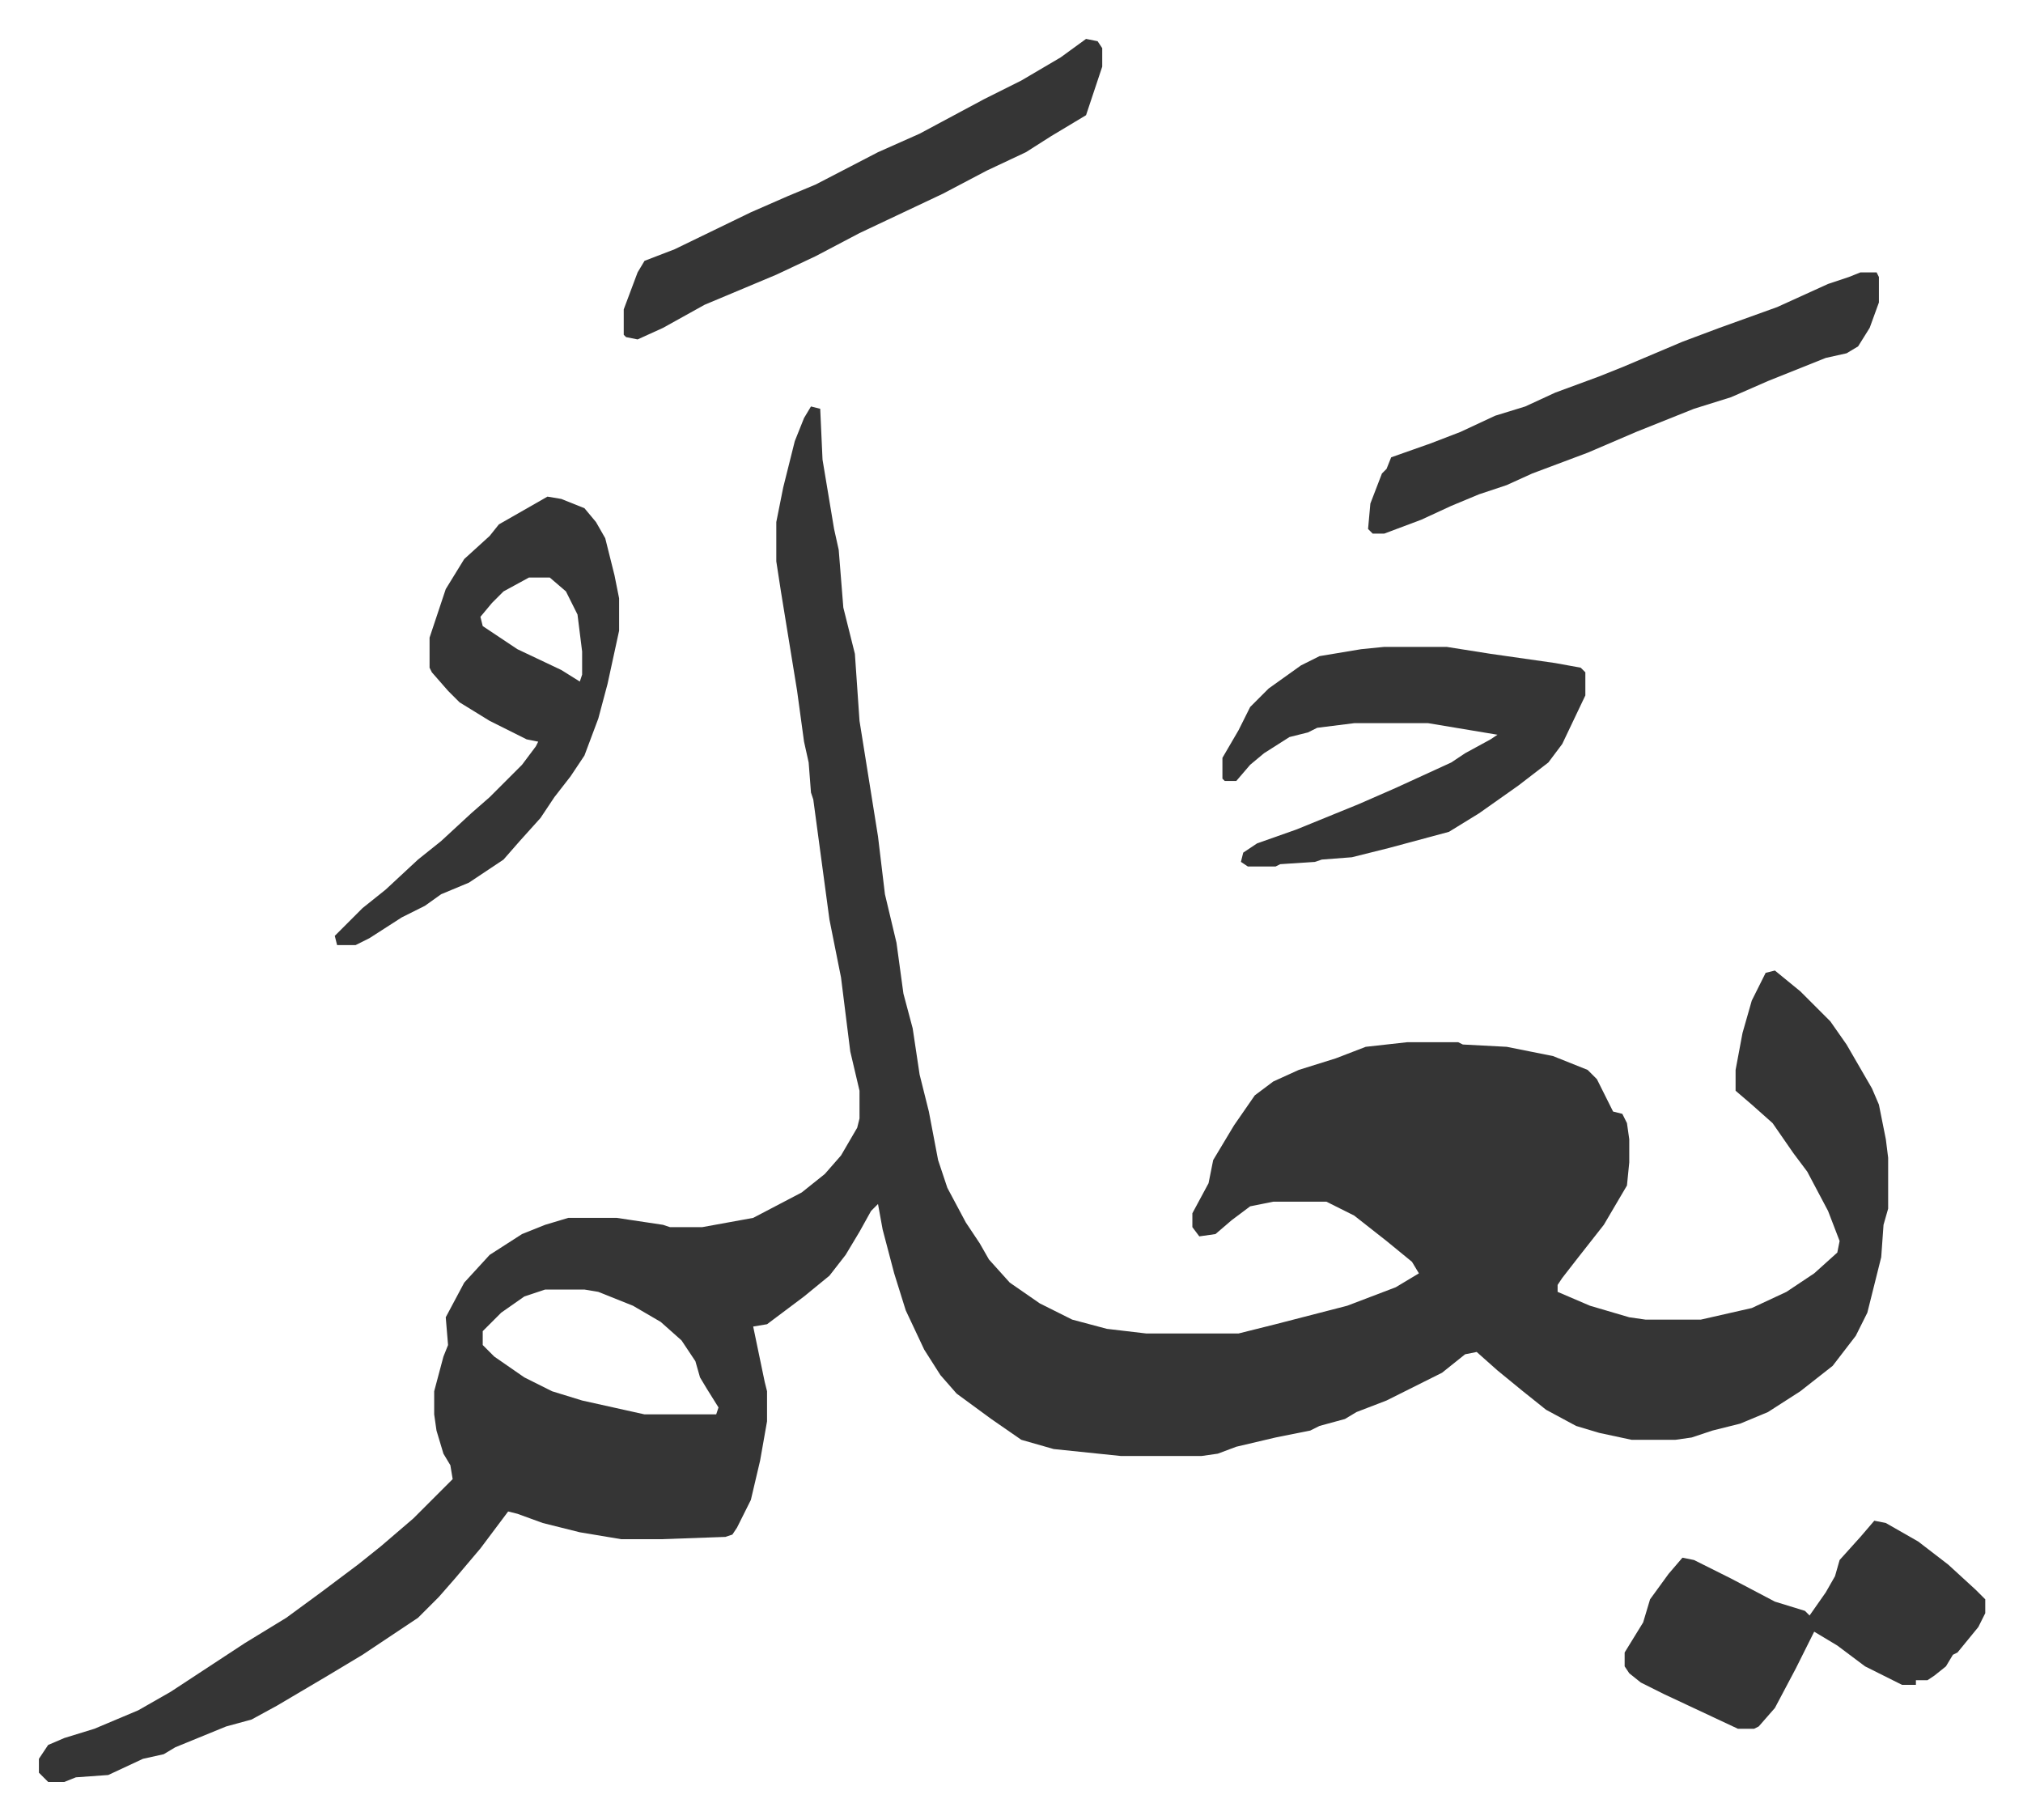 <svg xmlns="http://www.w3.org/2000/svg" role="img" viewBox="-16.83 346.17 875.16 787.16"><path fill="#353535" id="rule_normal" d="M334 522l4 1 1 22 5 30 2 9 2 25 5 20 2 29 4 25 4 25 3 25 5 21 3 22 4 15 3 20 4 16 4 21 4 12 8 15 6 9 4 7 9 10 13 9 14 7 15 4 17 2h40l16-4 31-8 21-8 10-6-3-5-11-9-14-11-12-6h-23l-10 2-8 6-7 6-7 1-3-4v-6l7-13 2-10 9-15 9-13 8-6 11-5 16-5 13-5 18-2h22l2 1 19 1 20 4 15 6 4 4 7 14 4 1 2 4 1 7v10l-1 10-10 17-11 14-7 9-2 3v3l14 6 17 5 7 1h24l22-5 15-7 12-8 10-9 1-5-5-13-9-17-6-8-9-13-9-8-7-6v-9l3-16 4-14 6-12 4-1 11 9 13 13 7 10 11 19 3 7 3 15 1 8v22l-2 7-1 14-6 24-5 10-10 13-14 11-14 9-12 5-12 3-9 3-7 1h-19l-14-3-10-3-13-7-10-8-11-9-9-8-5 1-10 8-16 8-8 4-13 5-5 3-11 3-4 2-15 3-17 4-8 3-7 1h-35l-29-3-14-4-13-9-15-11-7-8-7-11-8-17-5-16-5-19-2-11-3 3-5 9-6 10-7 9-11 9-16 12-6 1 5 24 1 4v13l-3 17-4 17-6 12-2 3-3 1-28 1h-17l-18-3-16-4-11-4-4-1-12 16-11 13-7 8-9 9-24 16-15 9-22 13-11 6-11 3-22 9-5 3-9 2-15 7-14 1-5 2H4l-4-4v-6l4-6 7-3 13-4 19-8 14-8 32-21 18-11 15-11 16-12 10-8 14-12 17-17-1-6-3-5-3-10-1-7v-10l4-15 2-5-1-12 8-15 11-12 14-9 10-4 10-3h21l20 3 3 1h14l22-4 21-11 10-8 7-8 7-12 1-4v-12l-4-17-4-32-5-25-7-52-1-3-1-13-2-9-3-22-7-43-2-13v-17l3-15 5-20 4-10zM219 904l-9 3-10 7-8 8v6l5 5 13 9 12 6 13 4 27 6h31l1-3-5-8-3-5-2-7-6-9-9-8-12-7-15-6-6-1zm1-343l6 1 10 4 5 6 4 7 4 16 2 10v14l-5 23-4 15-6 16-6 9-7 9-6 9-9 10-7 8-15 10-12 5-7 5-10 5-14 9-6 3h-8l-1-4 12-12 10-8 14-13 10-8 13-12 8-7 14-14 6-8 1-2-5-1-16-8-13-8-5-5-7-8-1-2v-13l7-21 8-13 11-10 4-5zm-8 35l-11 6-5 5-5 6 1 4 15 10 19 9 8 5 1-3v-10l-2-16-5-10-7-6z"/><path fill="#353535" id="rule_normal" d="M582 626h27l19 3 28 4 11 2 2 2v10l-10 21-6 8-13 10-17 12-13 8-26 7-16 4-13 1-3 1-15 1-2 1h-12l-3-2 1-4 6-4 17-6 27-11 16-7 24-11 6-4 11-6 3-2-30-5h-32l-16 2-4 2-8 2-11 7-6 5-6 7h-5l-1-1v-9l7-12 5-10 8-8 14-10 8-4 18-3zm212 378l5 1 14 8 13 10 12 11 4 4v6l-3 6-9 11-2 1-3 5-5 4-3 2h-5v2h-6l-8-4-8-4-12-9-10-6-8 16-9 17-7 8-2 1h-7l-32-15-10-5-5-4-2-3v-6l8-13 3-10 8-11 6-7 5 1 16 8 19 10 13 4 2 2 7-10 4-7 2-7 9-10zm-6-540h7l1 2v11l-4 11-5 8-5 3-9 2-25 10-16 7-16 5-25 10-21 9-24 9-11 5-12 4-12 5-13 6-16 6h-5l-2-2 1-11 5-13 2-2 2-5 17-6 13-5 15-7 13-4 13-6 19-7 10-4 26-11 16-6 25-9 22-10 9-3zM453 363l5 1 2 3v8l-7 21-5 3-10 6-11 7-17 8-19 10-36 17-19 10-17 8-31 13-18 10-11 5-5-1-1-1v-11l6-16 3-5 13-5 33-16 16-7 12-5 27-14 18-8 28-15 16-8 17-10z"/></svg>
